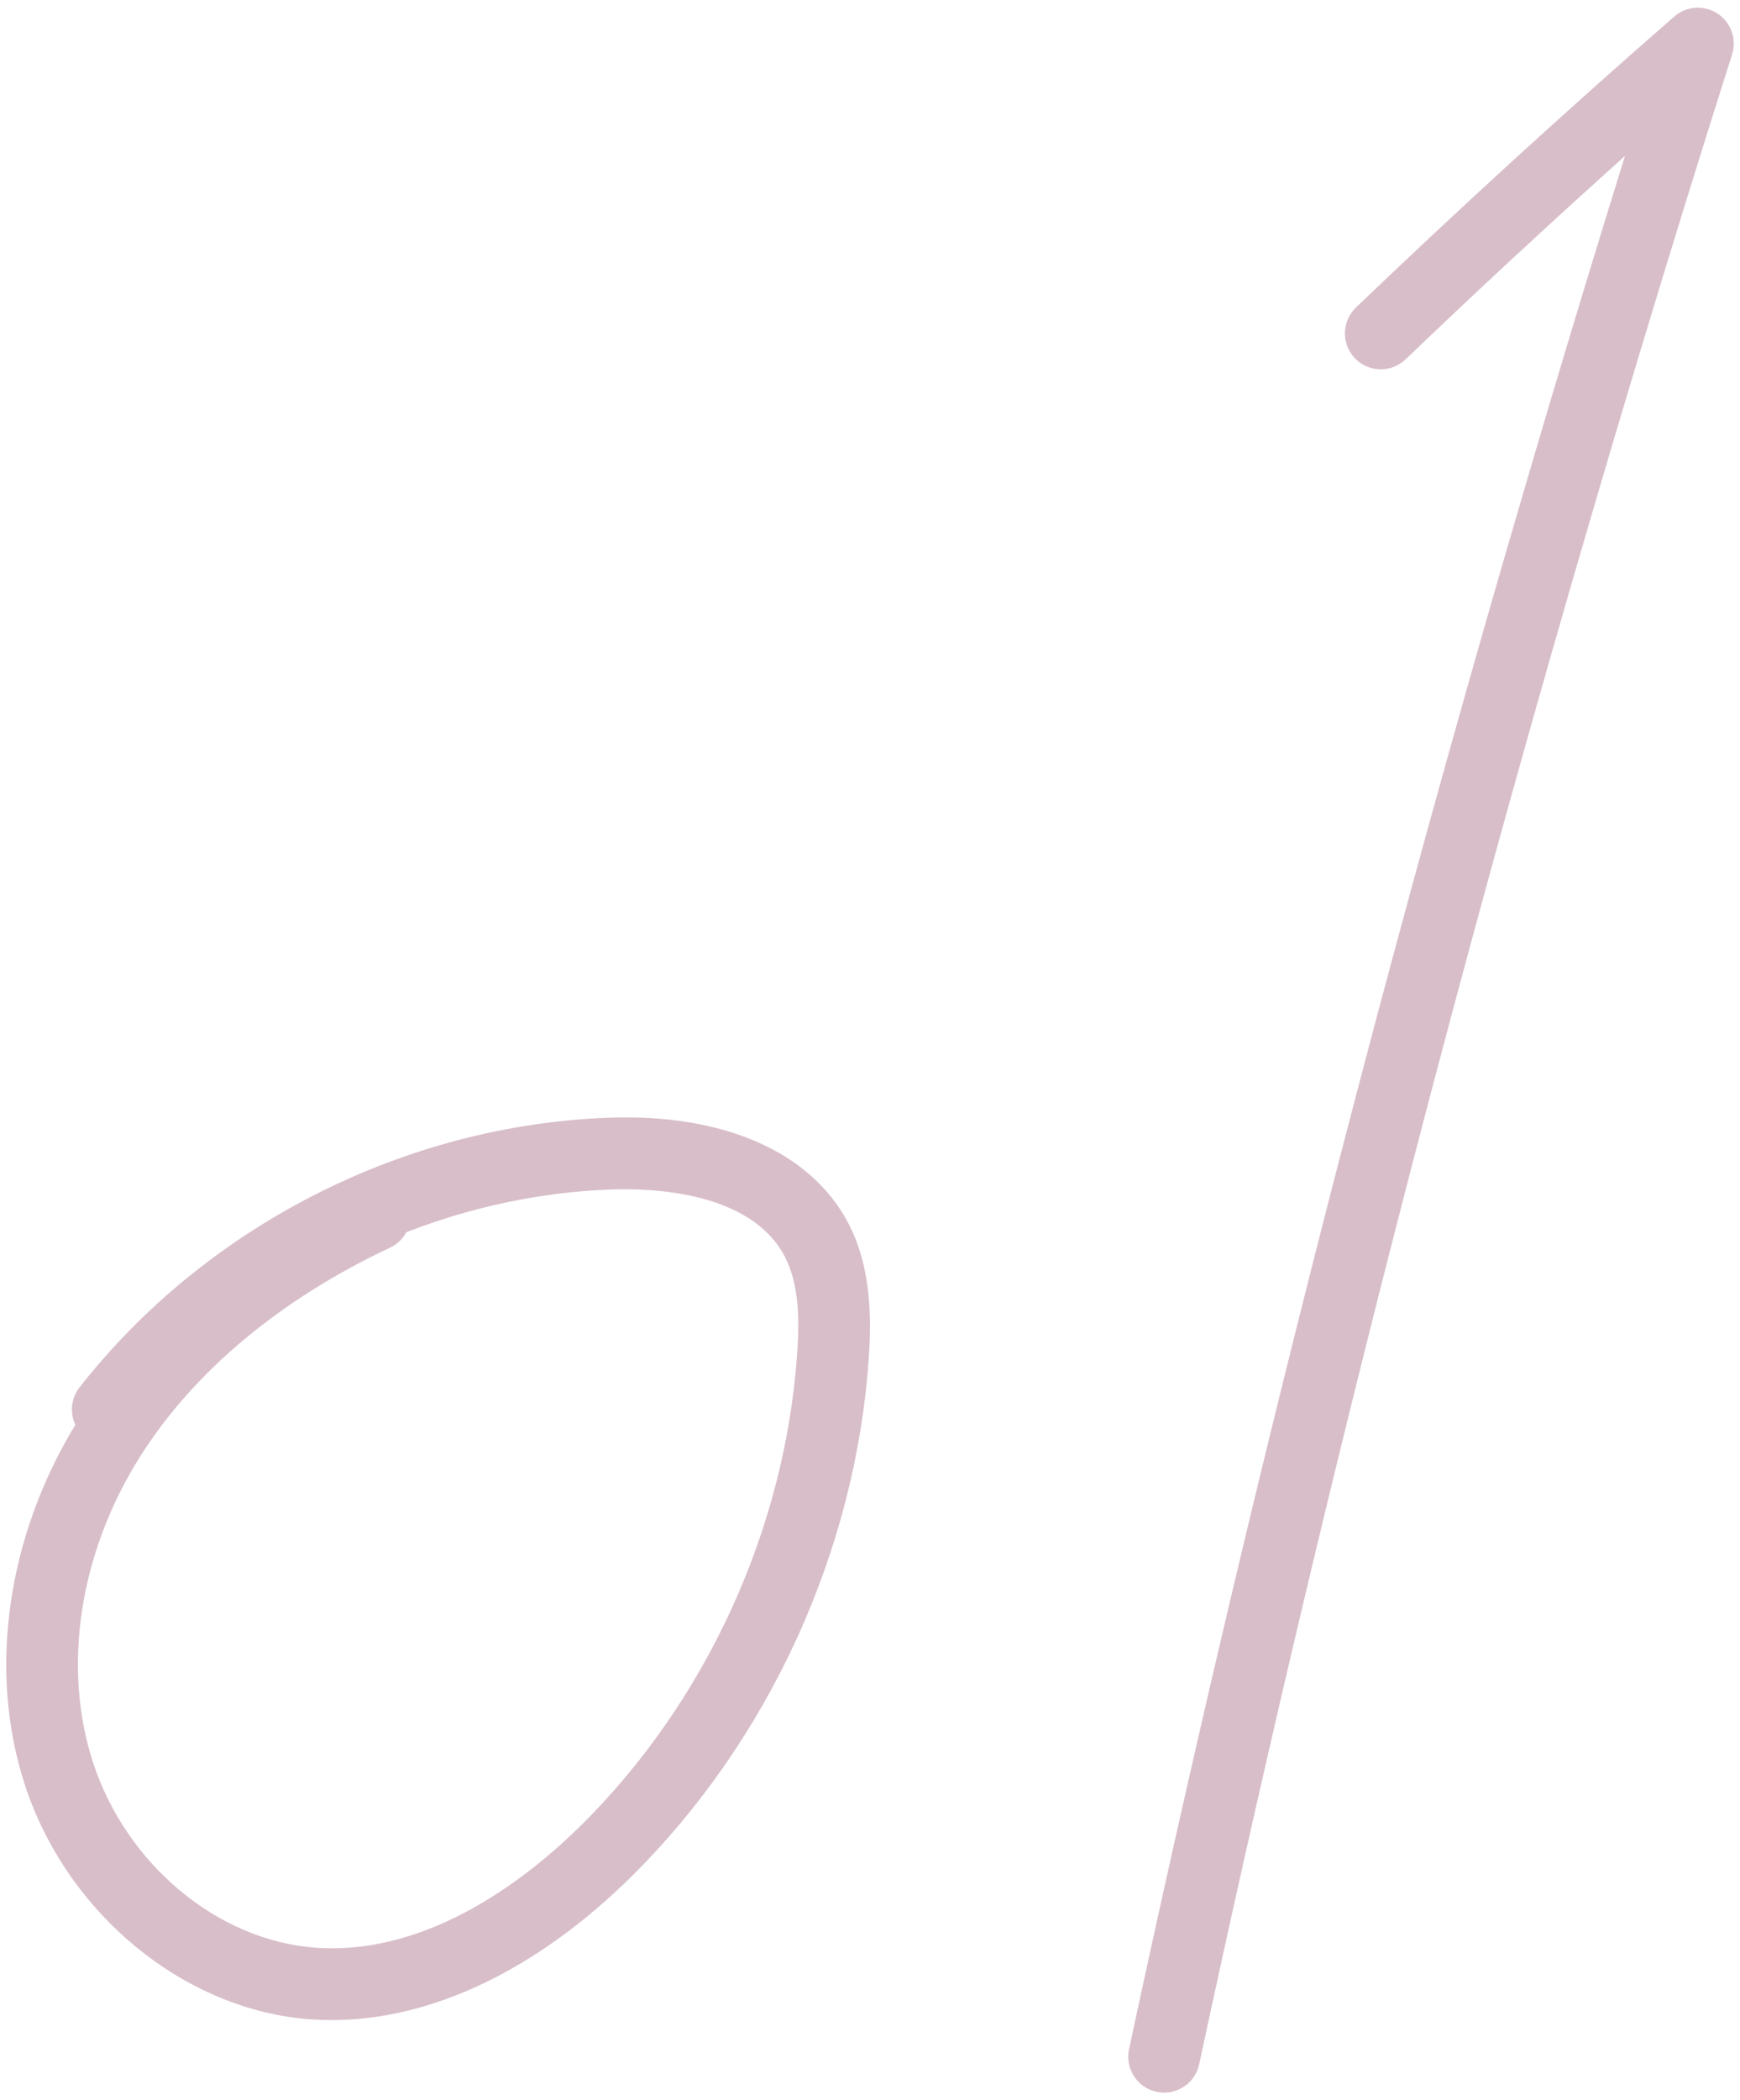 <?xml version="1.0" encoding="UTF-8"?><svg id="a" xmlns="http://www.w3.org/2000/svg" viewBox="0 0 194 234"><defs><style>.b{fill:#d8bec9;stroke-width:0px;}</style></defs><path class="b" d="M36.975,225.062c-.781,0-1.558-.028-2.332-.083-14.104-1.008-27.222-11.787-31.898-26.211-4.091-12.615-1.972-27.515,5.657-40.029-.625-1.325-.496-2.947.47-4.178,14.096-17.968,36.137-29.195,58.959-30.032,12.766-.485,22.502,3.77,26.688,11.631,2.667,5.009,2.649,10.788,2.336,15.263-1.496,21.414-11.087,42.373-26.314,57.504-10.537,10.471-22.366,16.135-33.565,16.136ZM45.303,137.285c-.393.728-1.013,1.34-1.818,1.719-12.245,5.755-21.88,13.802-27.862,23.271-6.745,10.677-8.715,23.396-5.269,34.025,3.698,11.405,13.921,19.917,24.859,20.699,12.902.922,24.124-8.219,29.689-13.748,13.871-13.784,22.608-32.878,23.972-52.387.254-3.621.283-7.752-1.417-10.945-3.82-7.176-14.798-7.564-19.333-7.396-7.828.288-15.555,1.935-22.82,4.763Z"/><path class="b" d="M129.797,233.144c-.277,0-.56-.029-.843-.09-2.159-.463-3.535-2.589-3.072-4.75,6.529-30.456,13.746-61.192,21.449-91.353,10.204-39.952,21.57-80.108,33.843-119.574-8.279,7.422-16.47,15.009-24.457,22.657-1.598,1.528-4.129,1.472-5.656-.123-1.527-1.595-1.473-4.127.123-5.655,11.524-11.034,23.465-21.94,35.491-32.416,1.353-1.178,3.323-1.312,4.822-.328,1.499.984,2.16,2.845,1.617,4.555-13.884,43.714-26.68,88.416-38.031,132.863-7.679,30.061-14.871,60.695-21.379,91.05-.402,1.877-2.062,3.162-3.907,3.163Z"/></svg>